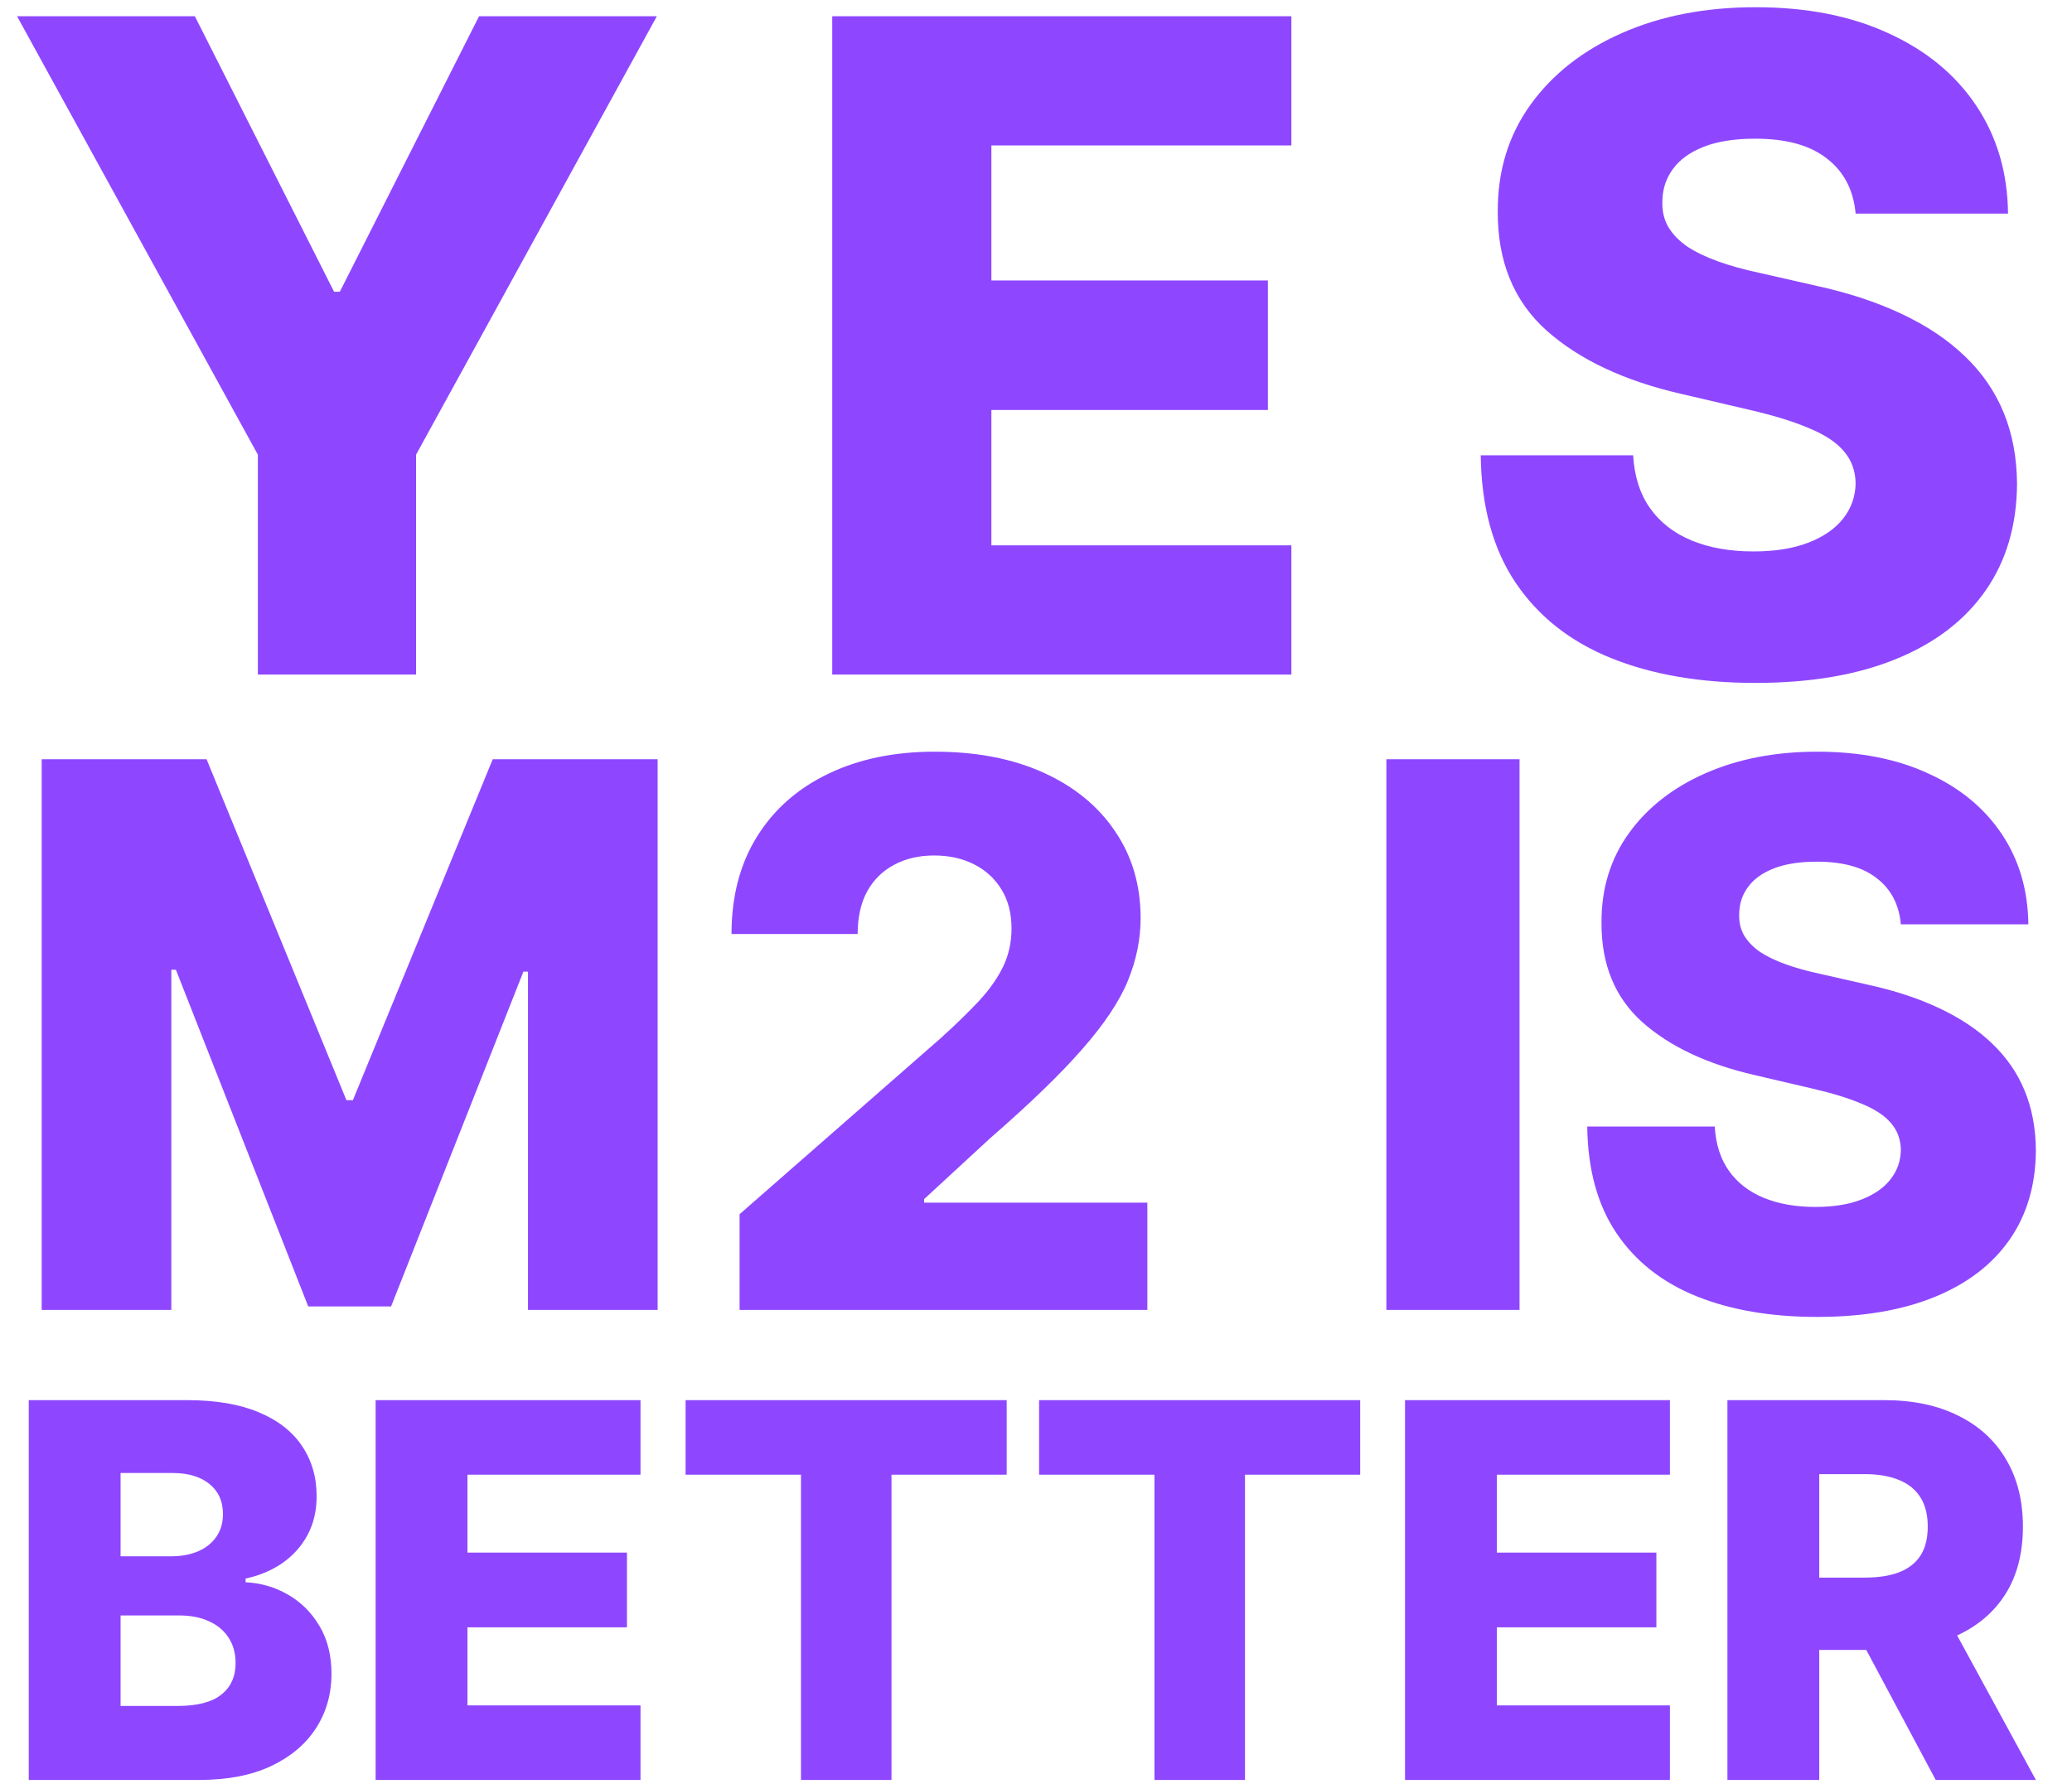 <?xml version="1.0" encoding="UTF-8"?> <svg xmlns="http://www.w3.org/2000/svg" width="238" height="205" viewBox="0 0 238 205" fill="none"><path d="M1.957 1.864H22.381L38.372 33.514H39.037L55.028 1.864H75.452L47.79 52.239V77.5H29.619V52.239L1.957 1.864ZM95.595 77.5V1.864H148.334V16.71H113.876V32.222H145.638V47.105H113.876V62.653H148.334V77.5H95.595ZM213.146 24.54C212.9 21.831 211.804 19.726 209.859 18.224C207.939 16.698 205.193 15.935 201.623 15.935C199.26 15.935 197.29 16.242 195.714 16.858C194.138 17.474 192.957 18.323 192.169 19.406C191.381 20.465 190.975 21.684 190.95 23.062C190.901 24.195 191.122 25.192 191.615 26.054C192.132 26.916 192.871 27.679 193.831 28.344C194.816 28.984 195.997 29.55 197.376 30.043C198.755 30.535 200.306 30.966 202.03 31.335L208.53 32.812C212.272 33.625 215.571 34.708 218.427 36.062C221.308 37.417 223.721 39.029 225.666 40.901C227.636 42.772 229.125 44.926 230.135 47.364C231.144 49.801 231.661 52.534 231.686 55.562C231.661 60.339 230.455 64.438 228.067 67.861C225.678 71.283 222.244 73.905 217.763 75.727C213.306 77.549 207.926 78.46 201.623 78.46C195.296 78.46 189.781 77.512 185.078 75.617C180.375 73.721 176.719 70.84 174.109 66.974C171.499 63.109 170.157 58.222 170.084 52.312H187.589C187.737 54.75 188.389 56.781 189.547 58.406C190.704 60.031 192.292 61.262 194.311 62.099C196.354 62.937 198.718 63.355 201.402 63.355C203.864 63.355 205.957 63.023 207.68 62.358C209.428 61.693 210.77 60.77 211.706 59.588C212.641 58.406 213.121 57.052 213.146 55.526C213.121 54.097 212.678 52.879 211.817 51.869C210.955 50.835 209.625 49.949 207.828 49.21C206.055 48.447 203.79 47.745 201.032 47.105L193.129 45.258C186.58 43.757 181.422 41.331 177.655 37.983C173.888 34.61 172.016 30.055 172.041 24.318C172.016 19.64 173.272 15.541 175.808 12.02C178.344 8.499 181.853 5.754 186.334 3.784C190.815 1.814 195.924 0.83 201.66 0.83C207.52 0.83 212.604 1.827 216.913 3.821C221.246 5.791 224.607 8.561 226.996 12.131C229.384 15.701 230.603 19.837 230.652 24.54H213.146Z" fill="#8E47FF"></path><path d="M4.789 87.227H23.727L39.793 126.402H40.534L56.599 87.227H75.538V150.5H60.647V111.634H60.121L44.921 150.098H35.406L20.205 111.418H19.68V150.5H4.789V87.227ZM84.953 150.5V139.501L108.032 119.296C109.762 117.731 111.234 116.299 112.45 115.002C113.665 113.684 114.592 112.365 115.23 111.047C115.869 109.708 116.188 108.256 116.188 106.691C116.188 104.94 115.807 103.447 115.045 102.211C114.283 100.955 113.232 99.987 111.894 99.307C110.555 98.627 109.02 98.288 107.29 98.288C105.54 98.288 104.005 98.648 102.687 99.369C101.369 100.069 100.339 101.089 99.597 102.428C98.876 103.766 98.516 105.393 98.516 107.309H84.026C84.026 103.004 84.994 99.287 86.93 96.156C88.867 93.025 91.585 90.615 95.087 88.927C98.609 87.217 102.697 86.362 107.352 86.362C112.151 86.362 116.322 87.165 119.864 88.772C123.407 90.379 126.146 92.624 128.082 95.507C130.039 98.37 131.017 101.696 131.017 105.486C131.017 107.896 130.533 110.285 129.565 112.654C128.597 115.022 126.857 117.638 124.344 120.501C121.852 123.364 118.309 126.793 113.716 130.789L106.147 137.771V138.173H131.79V150.5H84.953ZM174.541 87.227V150.5H159.248V87.227H174.541ZM218.342 106.197C218.136 103.931 217.219 102.17 215.592 100.914C213.986 99.637 211.689 98.998 208.703 98.998C206.725 98.998 205.078 99.256 203.759 99.771C202.441 100.286 201.453 100.996 200.794 101.902C200.134 102.788 199.795 103.808 199.774 104.961C199.733 105.908 199.918 106.743 200.33 107.463C200.763 108.184 201.381 108.823 202.184 109.379C203.008 109.914 203.996 110.388 205.15 110.8C206.303 111.212 207.601 111.572 209.043 111.881L214.48 113.117C217.611 113.797 220.371 114.703 222.76 115.836C225.17 116.969 227.188 118.318 228.815 119.883C230.463 121.449 231.709 123.251 232.554 125.29C233.398 127.329 233.831 129.615 233.851 132.148C233.831 136.144 232.821 139.574 230.823 142.436C228.826 145.299 225.952 147.493 222.204 149.017C218.476 150.541 213.975 151.303 208.703 151.303C203.409 151.303 198.796 150.51 194.862 148.924C190.928 147.338 187.869 144.929 185.686 141.695C183.503 138.461 182.38 134.373 182.318 129.43H196.963C197.086 131.469 197.632 133.168 198.6 134.527C199.568 135.887 200.897 136.917 202.585 137.617C204.295 138.317 206.272 138.667 208.517 138.667C210.577 138.667 212.328 138.389 213.769 137.833C215.232 137.277 216.354 136.505 217.137 135.516C217.92 134.527 218.321 133.395 218.342 132.118C218.321 130.923 217.951 129.903 217.23 129.059C216.509 128.194 215.397 127.452 213.893 126.835C212.41 126.196 210.515 125.609 208.208 125.074L201.597 123.529C196.118 122.272 191.803 120.244 188.652 117.442C185.501 114.621 183.935 110.81 183.956 106.011C183.935 102.098 184.986 98.669 187.107 95.723C189.229 92.778 192.164 90.481 195.912 88.834C199.661 87.186 203.935 86.362 208.734 86.362C213.636 86.362 217.889 87.196 221.493 88.865C225.118 90.512 227.93 92.829 229.927 95.816C231.925 98.803 232.945 102.263 232.986 106.197H218.342Z" fill="#8E47FF"></path><path d="M3.303 204.5V160.864H21.499C24.766 160.864 27.5 161.325 29.702 162.249C31.918 163.172 33.58 164.464 34.688 166.126C35.81 167.788 36.371 169.713 36.371 171.901C36.371 173.562 36.023 175.047 35.327 176.354C34.631 177.646 33.672 178.719 32.45 179.571C31.229 180.423 29.815 181.02 28.21 181.361V181.787C29.972 181.872 31.598 182.348 33.09 183.214C34.595 184.081 35.803 185.288 36.712 186.837C37.621 188.371 38.075 190.189 38.075 192.291C38.075 194.635 37.479 196.73 36.285 198.577C35.092 200.409 33.367 201.858 31.108 202.923C28.849 203.974 26.108 204.5 22.884 204.5H3.303ZM13.849 195.999H20.369C22.656 195.999 24.34 195.565 25.419 194.699C26.513 193.832 27.06 192.625 27.06 191.077C27.06 189.955 26.797 188.989 26.271 188.179C25.746 187.355 25 186.723 24.034 186.283C23.068 185.828 21.91 185.601 20.561 185.601H13.849V195.999ZM13.849 178.804H19.688C20.838 178.804 21.861 178.612 22.756 178.229C23.651 177.845 24.347 177.291 24.844 176.567C25.355 175.842 25.611 174.969 25.611 173.946C25.611 172.483 25.092 171.332 24.055 170.494C23.018 169.656 21.619 169.237 19.858 169.237H13.849V178.804ZM43.146 204.5V160.864H73.572V169.429H53.693V178.378H72.017V186.964H53.693V195.935H73.572V204.5H43.146ZM78.75 169.429V160.864H115.632V169.429H102.401V204.5H92.003V169.429H78.75ZM119.355 169.429V160.864H156.238V169.429H143.006V204.5H132.608V169.429H119.355ZM161.388 204.5V160.864H191.815V169.429H171.935V178.378H190.259V186.964H171.935V195.935H191.815V204.5H161.388ZM198.42 204.5V160.864H216.445C219.712 160.864 222.532 161.453 224.904 162.632C227.29 163.797 229.13 165.473 230.423 167.661C231.715 169.834 232.362 172.412 232.362 175.395C232.362 178.42 231.701 180.991 230.38 183.108C229.059 185.21 227.184 186.815 224.755 187.923C222.326 189.017 219.45 189.564 216.126 189.564H204.727V181.254H214.165C215.756 181.254 217.085 181.048 218.15 180.636C219.229 180.21 220.046 179.571 220.6 178.719C221.154 177.852 221.431 176.744 221.431 175.395C221.431 174.045 221.154 172.93 220.6 172.05C220.046 171.155 219.229 170.487 218.15 170.047C217.07 169.592 215.742 169.365 214.165 169.365H208.967V204.5H198.42ZM222.987 184.557L233.853 204.5H222.347L211.694 184.557H222.987Z" fill="#8E47FF"></path></svg> 